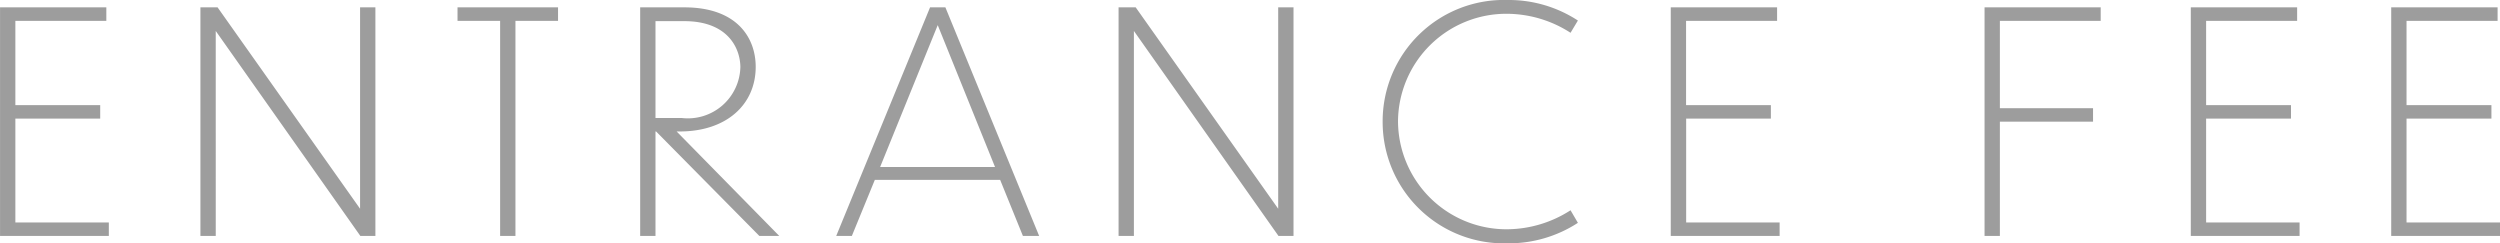 <svg xmlns="http://www.w3.org/2000/svg" width="114.212" height="11.116" viewBox="0 0 114.212 11.116">
  <path id="パス_2" data-name="パス 2" d="M.8,0h4.97V-.616H1.5V-5.362H5.376v-.616H1.5v-3.85H5.656v-.616H.8ZM17.262,0h.686V-10.444h-.7v9.2l-6.51-9.2H9.954V0h.7V-9.366Zm6.384,0h.7V-9.828h1.946v-.616H21.7v.616h1.946ZM35.49,0h.91L31.71-4.774h.14c2.142,0,3.472-1.232,3.472-2.954,0-1.3-.826-2.716-3.262-2.716H30.044V0h.7V-4.774h.028ZM32.06-9.814c1.96,0,2.548,1.2,2.562,2.086A2.4,2.4,0,0,1,31.934-5.39h-1.19V-9.814ZM47.53,0h.742L43.988-10.444h-.7L39,0h.714l1.05-2.562h5.726ZM41.006-3.15l2.632-6.482L46.256-3.15ZM59.206,0h.686V-10.444h-.7v9.2l-6.51-9.2H51.9V0h.7V-9.366ZM72.884-9.842a5.775,5.775,0,0,0-3.22-.938,5.54,5.54,0,0,0-5.7,5.544,5.545,5.545,0,0,0,5.7,5.572A5.793,5.793,0,0,0,72.884-.6l-.336-.574a5.4,5.4,0,0,1-2.87.868A4.956,4.956,0,0,1,64.666-5.25a4.948,4.948,0,0,1,5.012-4.9,5.39,5.39,0,0,1,2.87.868ZM77.126,0H82.1V-.616h-4.27V-5.362H81.7v-.616H77.826v-3.85h4.158v-.616H77.126ZM91.462,0h.7V-5.222h4.256v-.616H92.162v-3.99h4.606v-.616H91.462Zm9.422,0h4.97V-.616h-4.27V-5.362h3.878v-.616h-3.878v-3.85h4.158v-.616h-4.858Zm9.156,0h4.97V-.616h-4.27V-5.362h3.878v-.616H110.74v-3.85H114.9v-.616H110.04Z" transform="translate(-0.798 10.78)" fill="#9d9d9d"/>
</svg>
